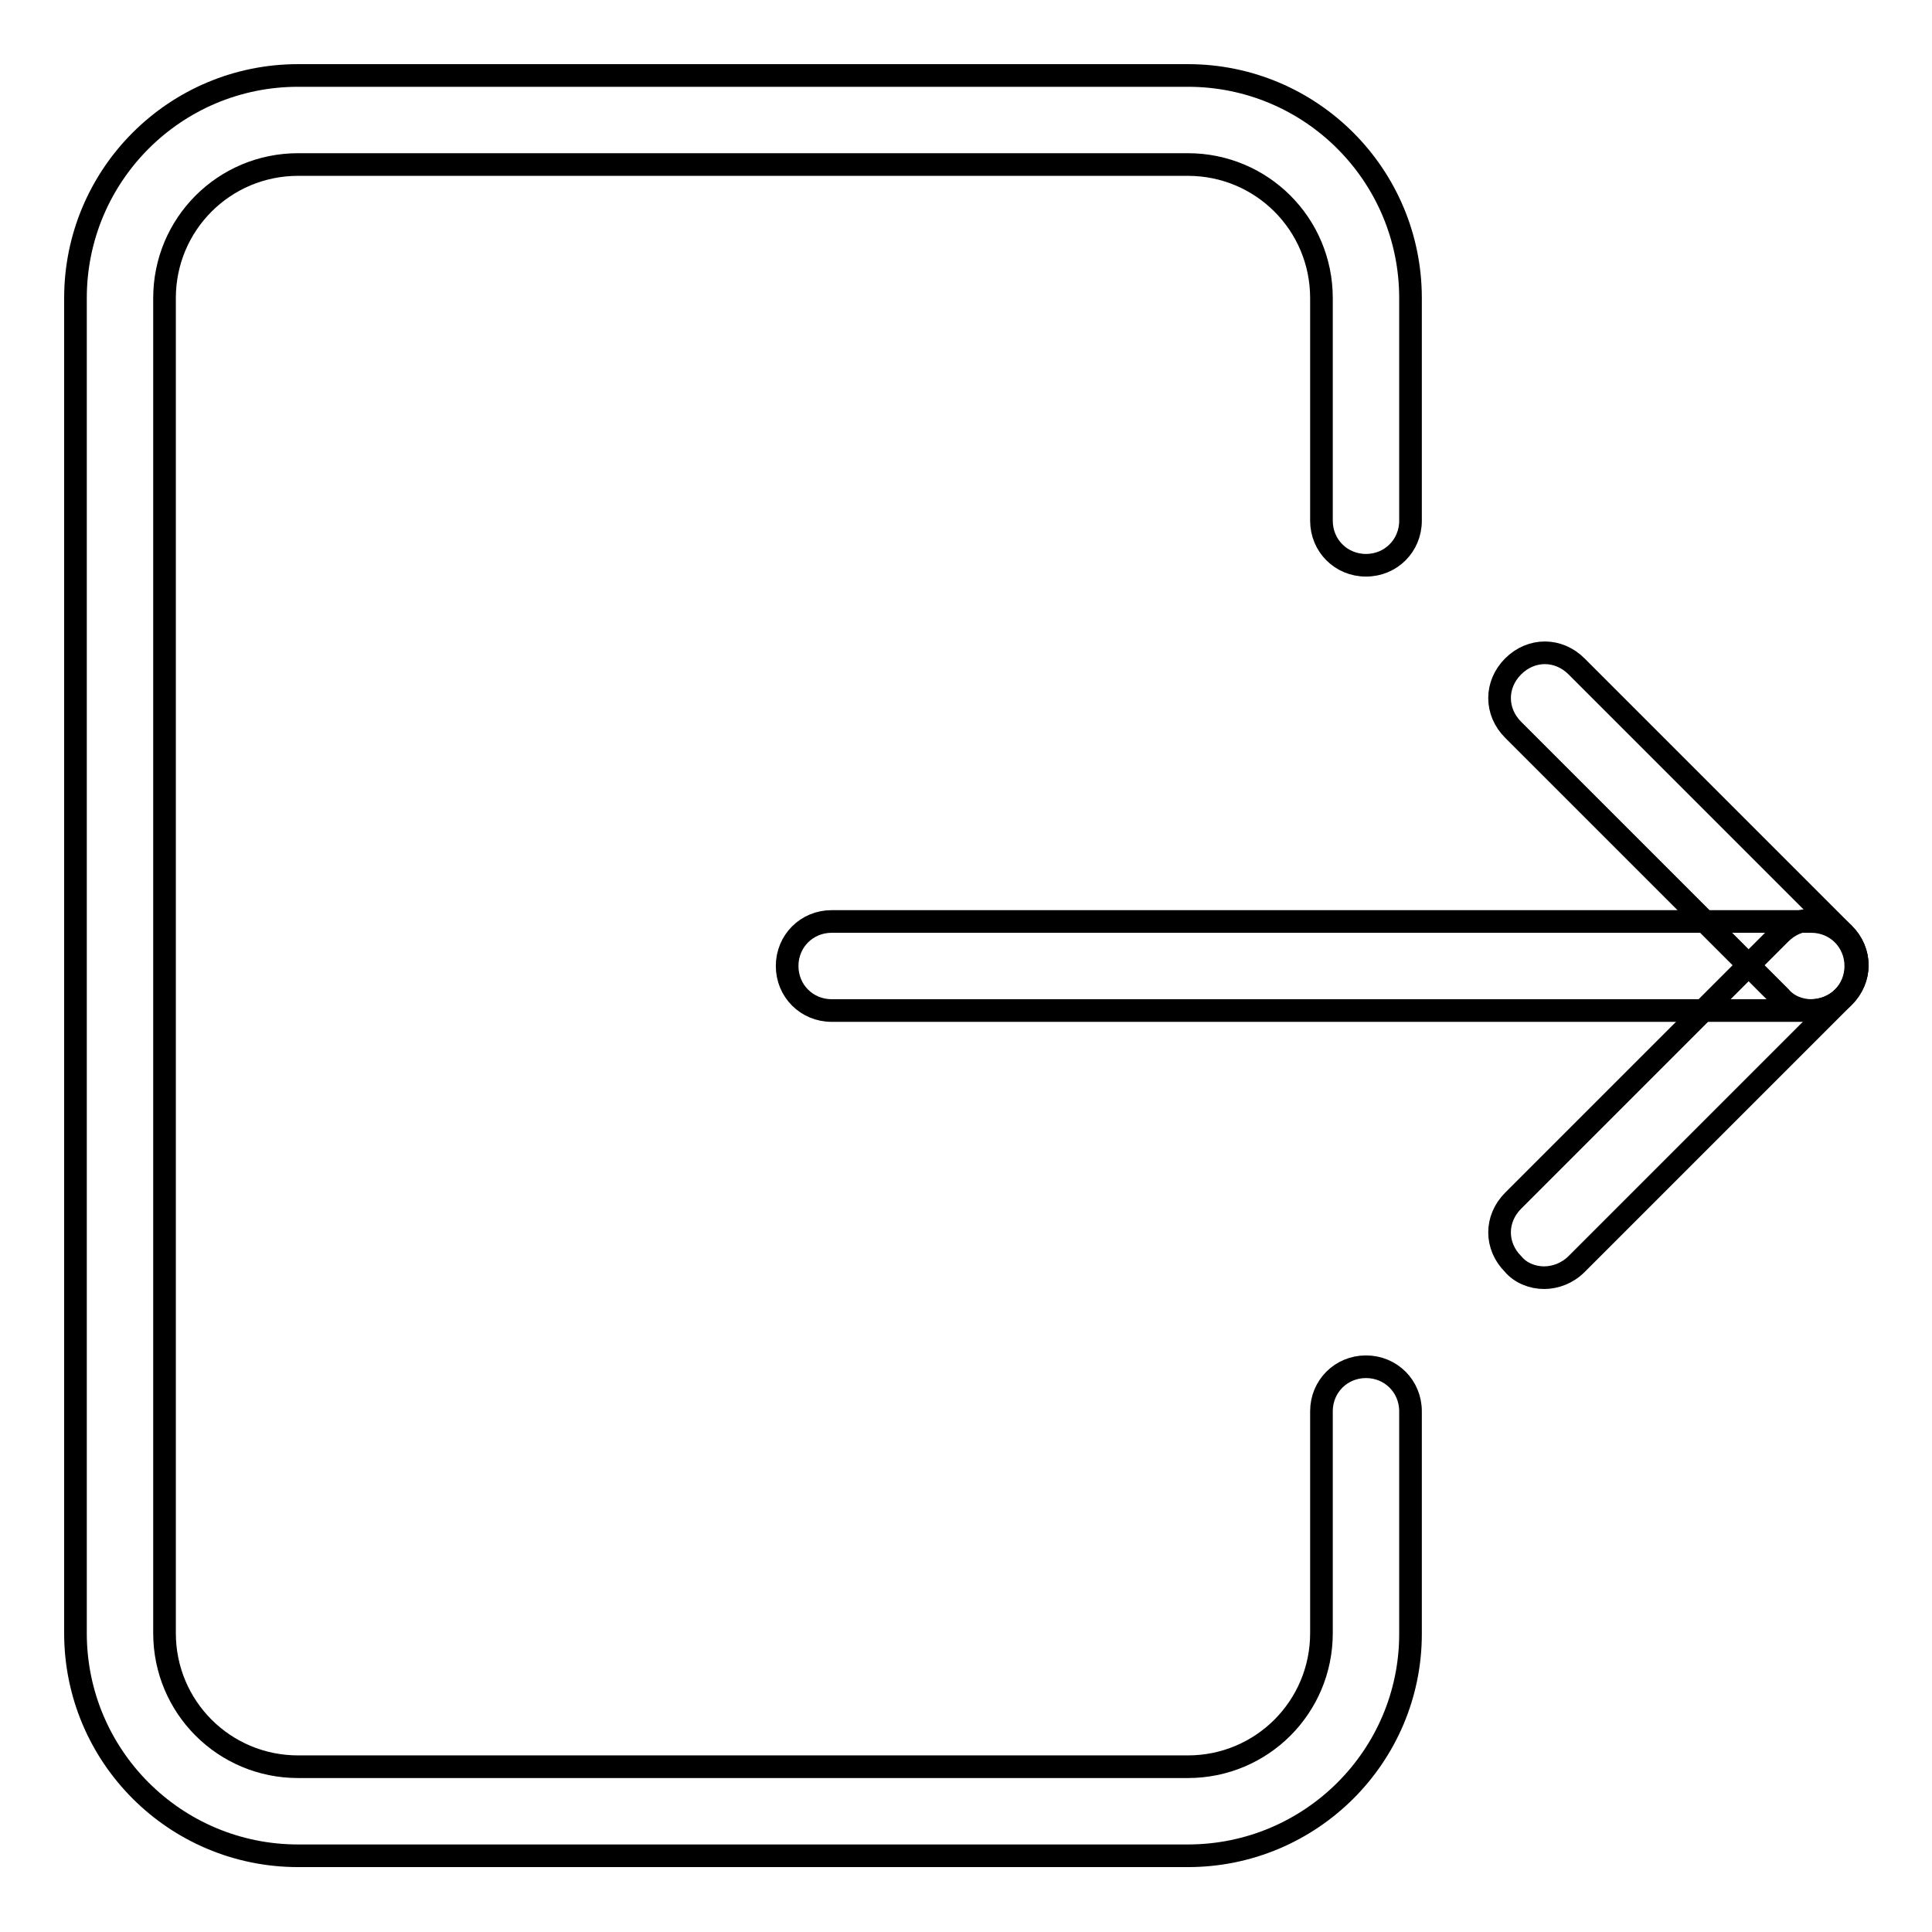 <?xml version="1.0" encoding="utf-8"?>
<!-- Svg Vector Icons : http://www.onlinewebfonts.com/icon -->
<!DOCTYPE svg PUBLIC "-//W3C//DTD SVG 1.1//EN" "http://www.w3.org/Graphics/SVG/1.1/DTD/svg11.dtd">
<svg version="1.1" xmlns="http://www.w3.org/2000/svg" xmlns:xlink="http://www.w3.org/1999/xlink" x="0px" y="0px" viewBox="0 0 256 256" enable-background="new 0 0 256 256" xml:space="preserve">
<g> <path stroke-width="3" fill-opacity="0" stroke="#000000"  d="M157.4,245.9H39.5c-16.3,0-29.5-13.2-29.5-29.5V39.5c0-16.3,13.2-29.5,29.5-29.5h117.9 c16.3,0,29.5,13.2,29.5,29.5V69c0,3.3-2.6,5.9-5.9,5.9s-5.9-2.6-5.9-5.9V39.5c0-9.8-7.9-17.7-17.7-17.7H39.5 c-9.8,0-17.7,7.9-17.7,17.7v176.9c0,9.8,7.9,17.7,17.7,17.7h117.9c9.8,0,17.7-7.9,17.7-17.7V187c0-3.3,2.6-5.9,5.9-5.9 s5.9,2.6,5.9,5.9v29.5C186.9,232.7,173.7,245.9,157.4,245.9L157.4,245.9z"/> <path stroke-width="3" fill-opacity="0" stroke="#000000"  d="M240,133.9H110.2c-3.3,0-5.9-2.6-5.9-5.9c0-3.3,2.6-5.9,5.9-5.9H240c3.3,0,5.9,2.6,5.9,5.9 C245.9,131.3,243.3,133.9,240,133.9z"/> <path stroke-width="3" fill-opacity="0" stroke="#000000"  d="M240,133.9c-1.5,0-3.1-0.6-4.1-1.8l-35.4-35.4c-2.4-2.4-2.4-6,0-8.4c2.4-2.4,6-2.4,8.4,0l35.4,35.4 c2.4,2.4,2.4,6,0,8.4C243.1,133.3,241.5,133.9,240,133.9z"/> <path stroke-width="3" fill-opacity="0" stroke="#000000"  d="M204.6,169.3c-1.5,0-3.1-0.6-4.1-1.8c-2.4-2.4-2.4-6,0-8.4l35.4-35.4c2.4-2.4,6-2.4,8.4,0 c2.4,2.4,2.4,6,0,8.4l-35.4,35.4C207.7,168.7,206.1,169.3,204.6,169.3L204.6,169.3z"/></g>
</svg>